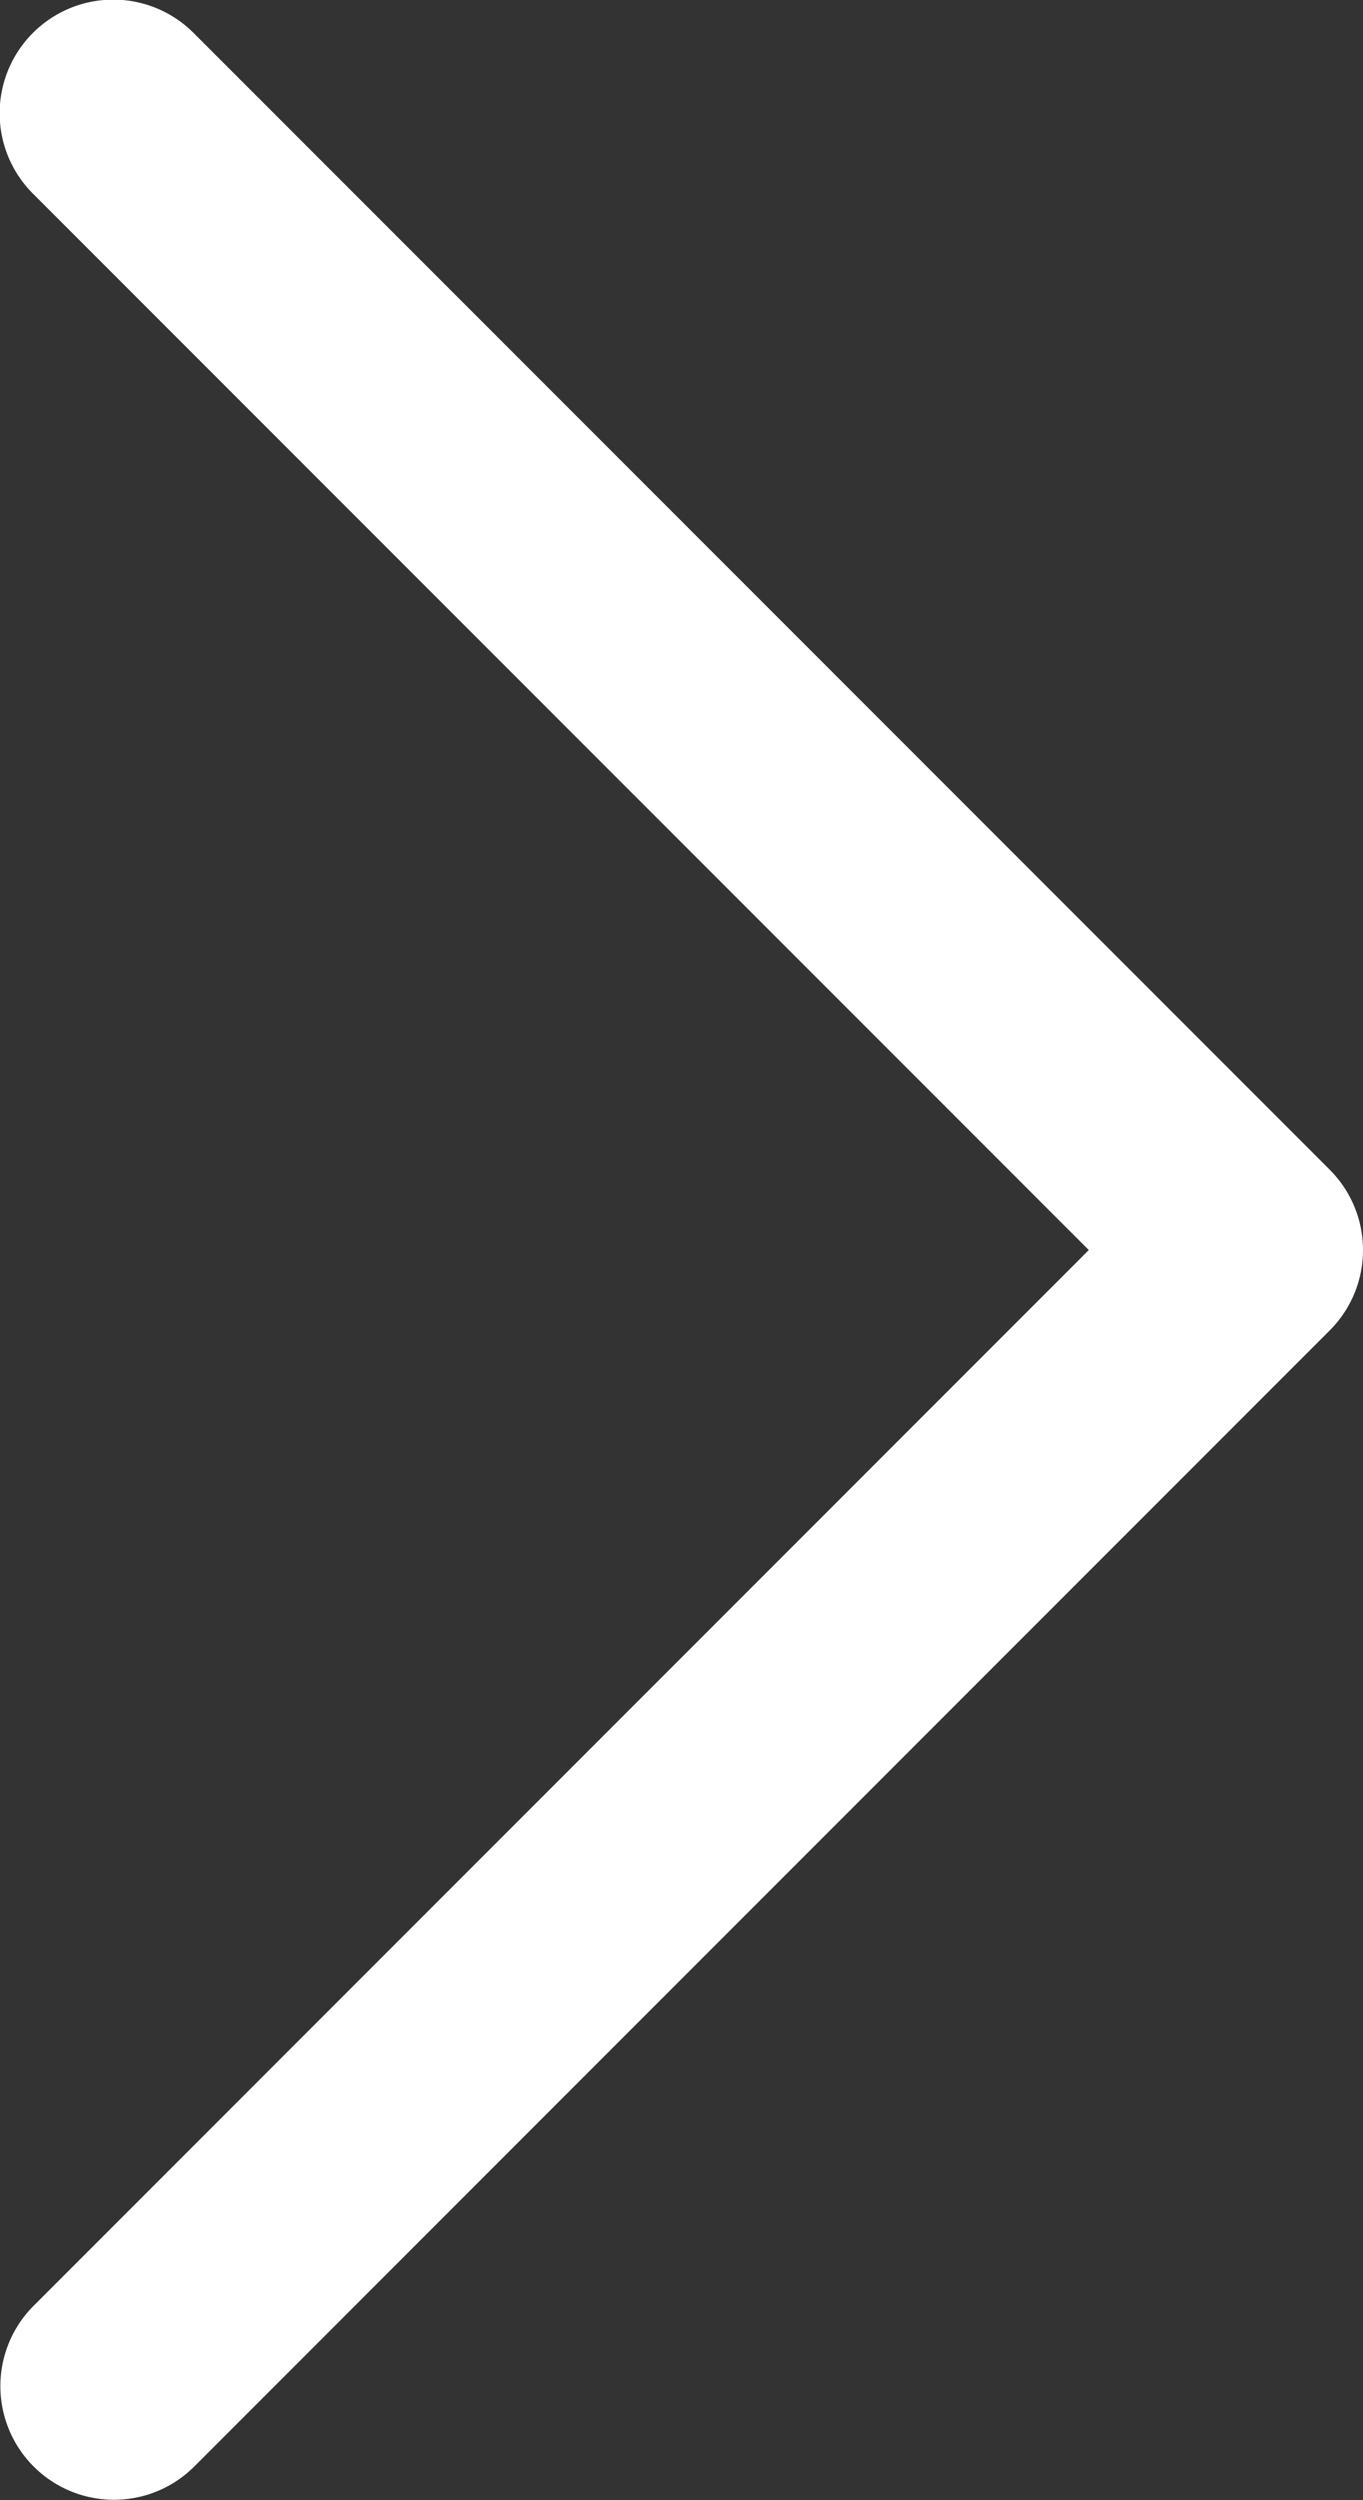 <svg xmlns="http://www.w3.org/2000/svg" width="30" height="55" viewBox="0 0 30 55">
  <rect x="0" y="0" width="30" height="55" fill="#333333" stroke="none"/>
  <path id="XMLID_92_" d="M98.965,27.5,75.732,4.268A2.5,2.5,0,1,1,79.268.733l25,25a2.5,2.5,0,0,1,0,3.535l-25,25a2.5,2.5,0,0,1-3.535-3.536Z" transform="translate(-75 -0.001)" fill="#fff"/>
</svg>
